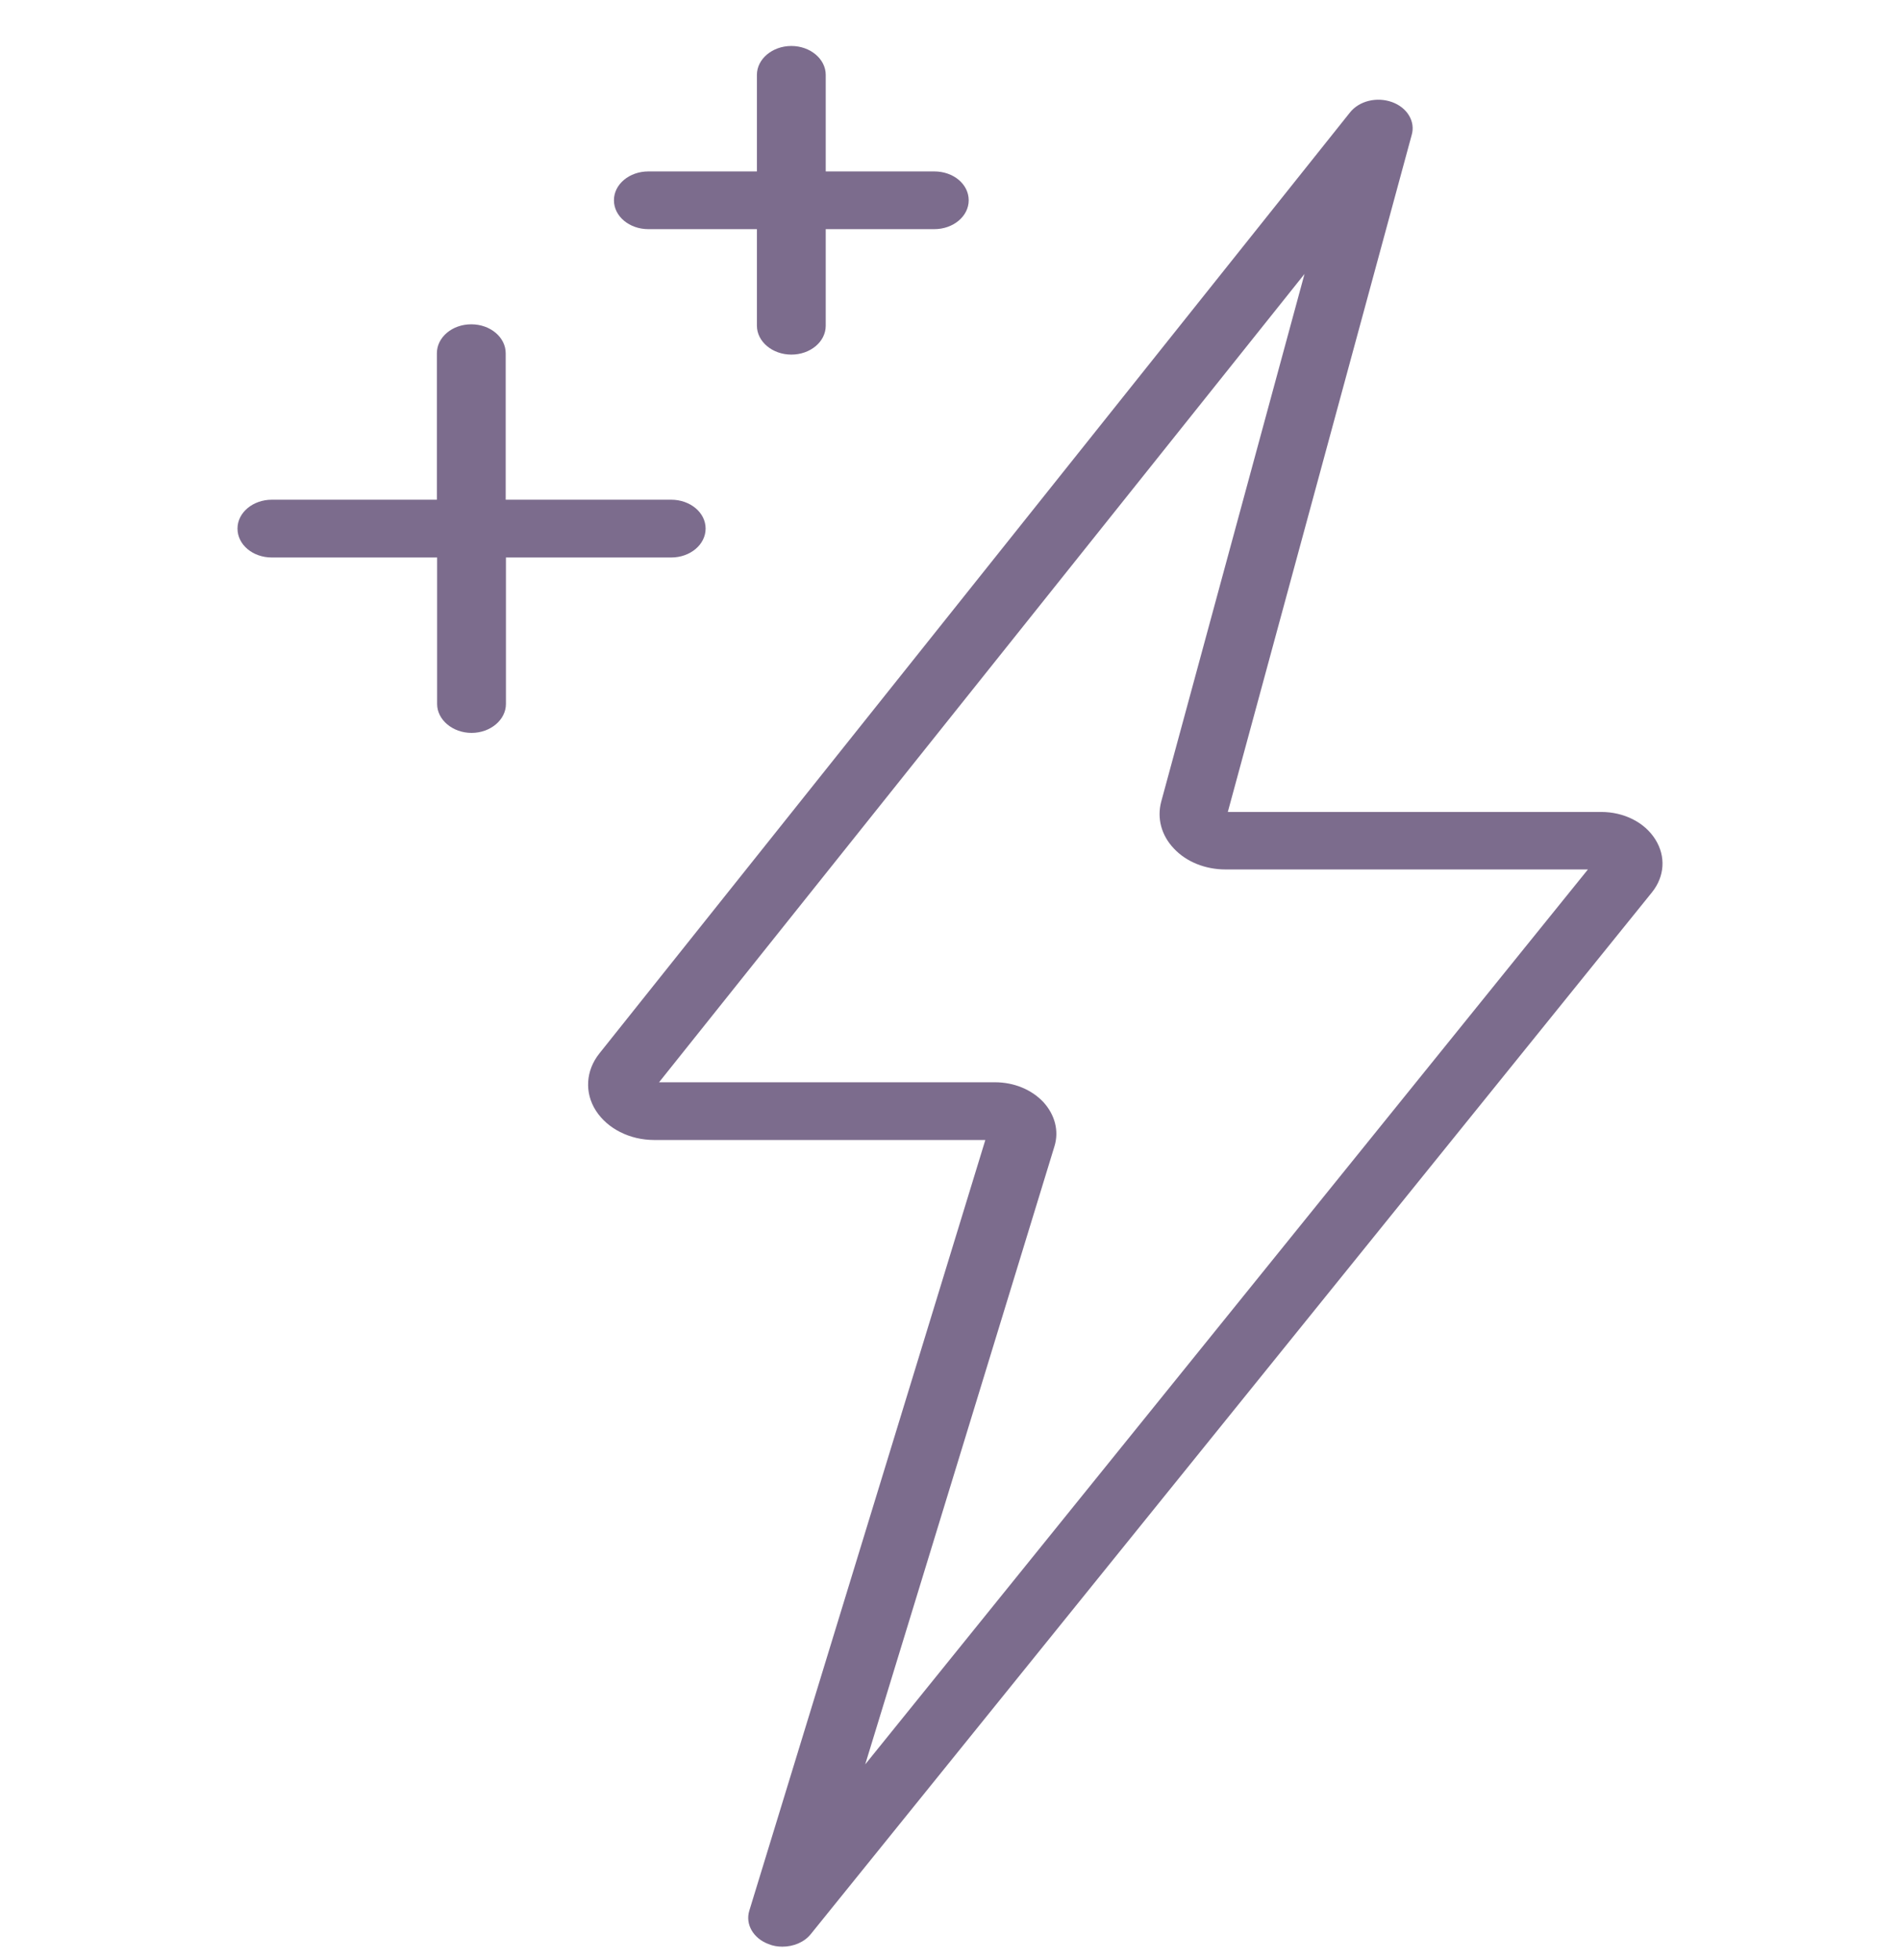 <svg width="32" height="33" viewBox="0 0 32 33" fill="none" xmlns="http://www.w3.org/2000/svg">
<g clip-path="url(#clip0_352_1176)">
<path d="M13.18 32.774C13.1 32.774 13.019 32.762 12.943 32.73C12.686 32.634 12.549 32.395 12.62 32.168L16.595 19.193H11.019C10.606 19.193 10.231 19.002 10.036 18.699C9.842 18.396 9.865 18.025 10.093 17.738L22.736 1.894C22.892 1.698 23.187 1.627 23.443 1.718C23.7 1.81 23.842 2.045 23.776 2.272L20.679 13.67H26.967C27.352 13.67 27.699 13.845 27.879 14.132C28.06 14.419 28.036 14.758 27.822 15.024L13.655 32.563C13.546 32.698 13.366 32.774 13.175 32.774H13.18ZM11.1 18.221H16.756C17.079 18.221 17.374 18.344 17.573 18.555C17.768 18.77 17.839 19.041 17.759 19.3L14.572 29.705L26.744 14.638H20.641C20.299 14.638 19.981 14.51 19.772 14.287C19.558 14.064 19.483 13.773 19.558 13.494L21.971 4.612L11.1 18.221ZM11.3 8.413H8.517V5.947C8.517 5.68 8.26 5.46 7.937 5.46C7.614 5.46 7.358 5.68 7.358 5.947V8.413H4.579C4.261 8.413 4 8.628 4 8.899C4 9.17 4.256 9.386 4.579 9.386H7.362V11.852C7.362 12.119 7.624 12.339 7.942 12.339C8.26 12.339 8.521 12.119 8.521 11.852V9.386H11.304C11.623 9.386 11.884 9.17 11.884 8.899C11.884 8.628 11.623 8.413 11.304 8.413H11.3ZM15.735 2.886H13.907V1.26C13.907 0.993 13.646 0.774 13.328 0.774C13.009 0.774 12.748 0.993 12.748 1.26V2.886H10.92C10.601 2.886 10.34 3.101 10.34 3.372C10.34 3.643 10.601 3.858 10.92 3.858H12.748V5.484C12.748 5.751 13.009 5.97 13.328 5.97C13.646 5.97 13.907 5.755 13.907 5.484V3.858H15.735C16.053 3.858 16.315 3.643 16.315 3.372C16.315 3.101 16.058 2.886 15.735 2.886Z" fill="#7C6C8D"/>
</g>
<defs>
<clipPath id="clip0_352_1176">
<rect width="32" height="32" fill="white" transform="translate(0 0.774)"/>
</clipPath>
</defs>
</svg>
